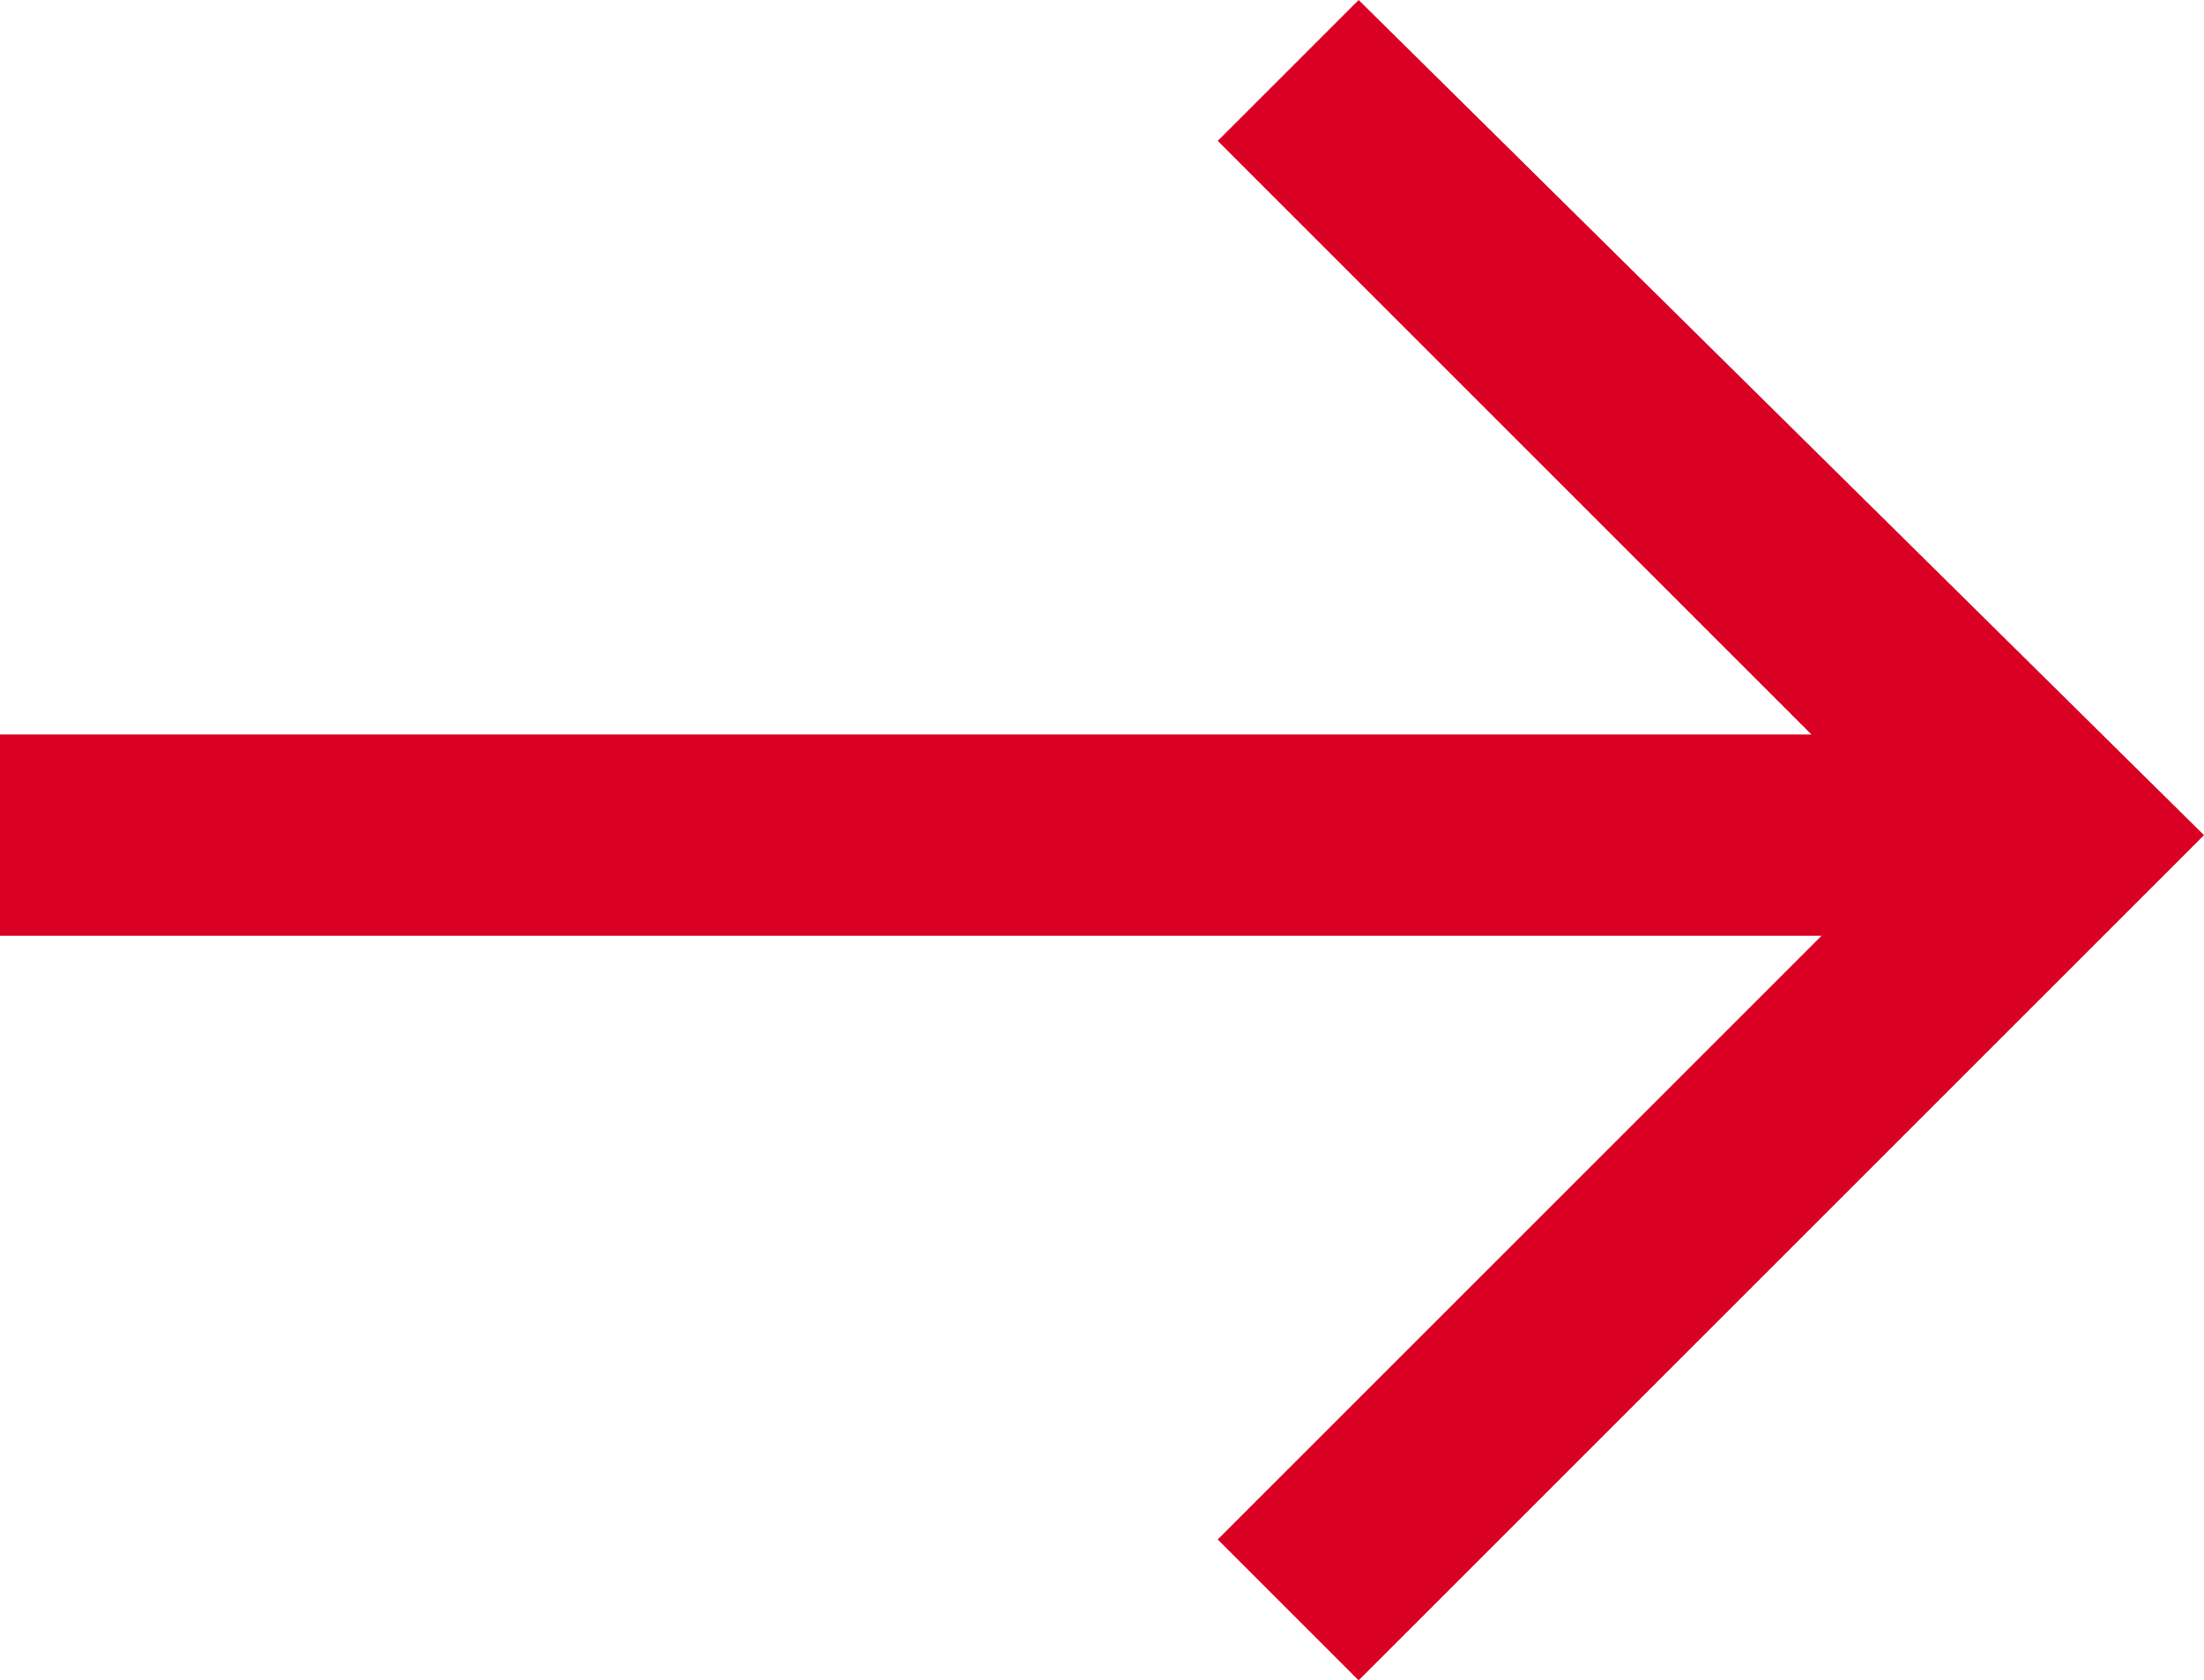 <svg version="1.1" xmlns="http://www.w3.org/2000/svg" x="0" y="0" viewBox="0 0 21.9 16.7" xml:space="preserve"><path d="M13.5 0l-1.4 1.4L18 7.3H0v2h18.1l-6 6 1.4 1.4 8.4-8.4L13.5 0z" fill="#da0024"/></svg>